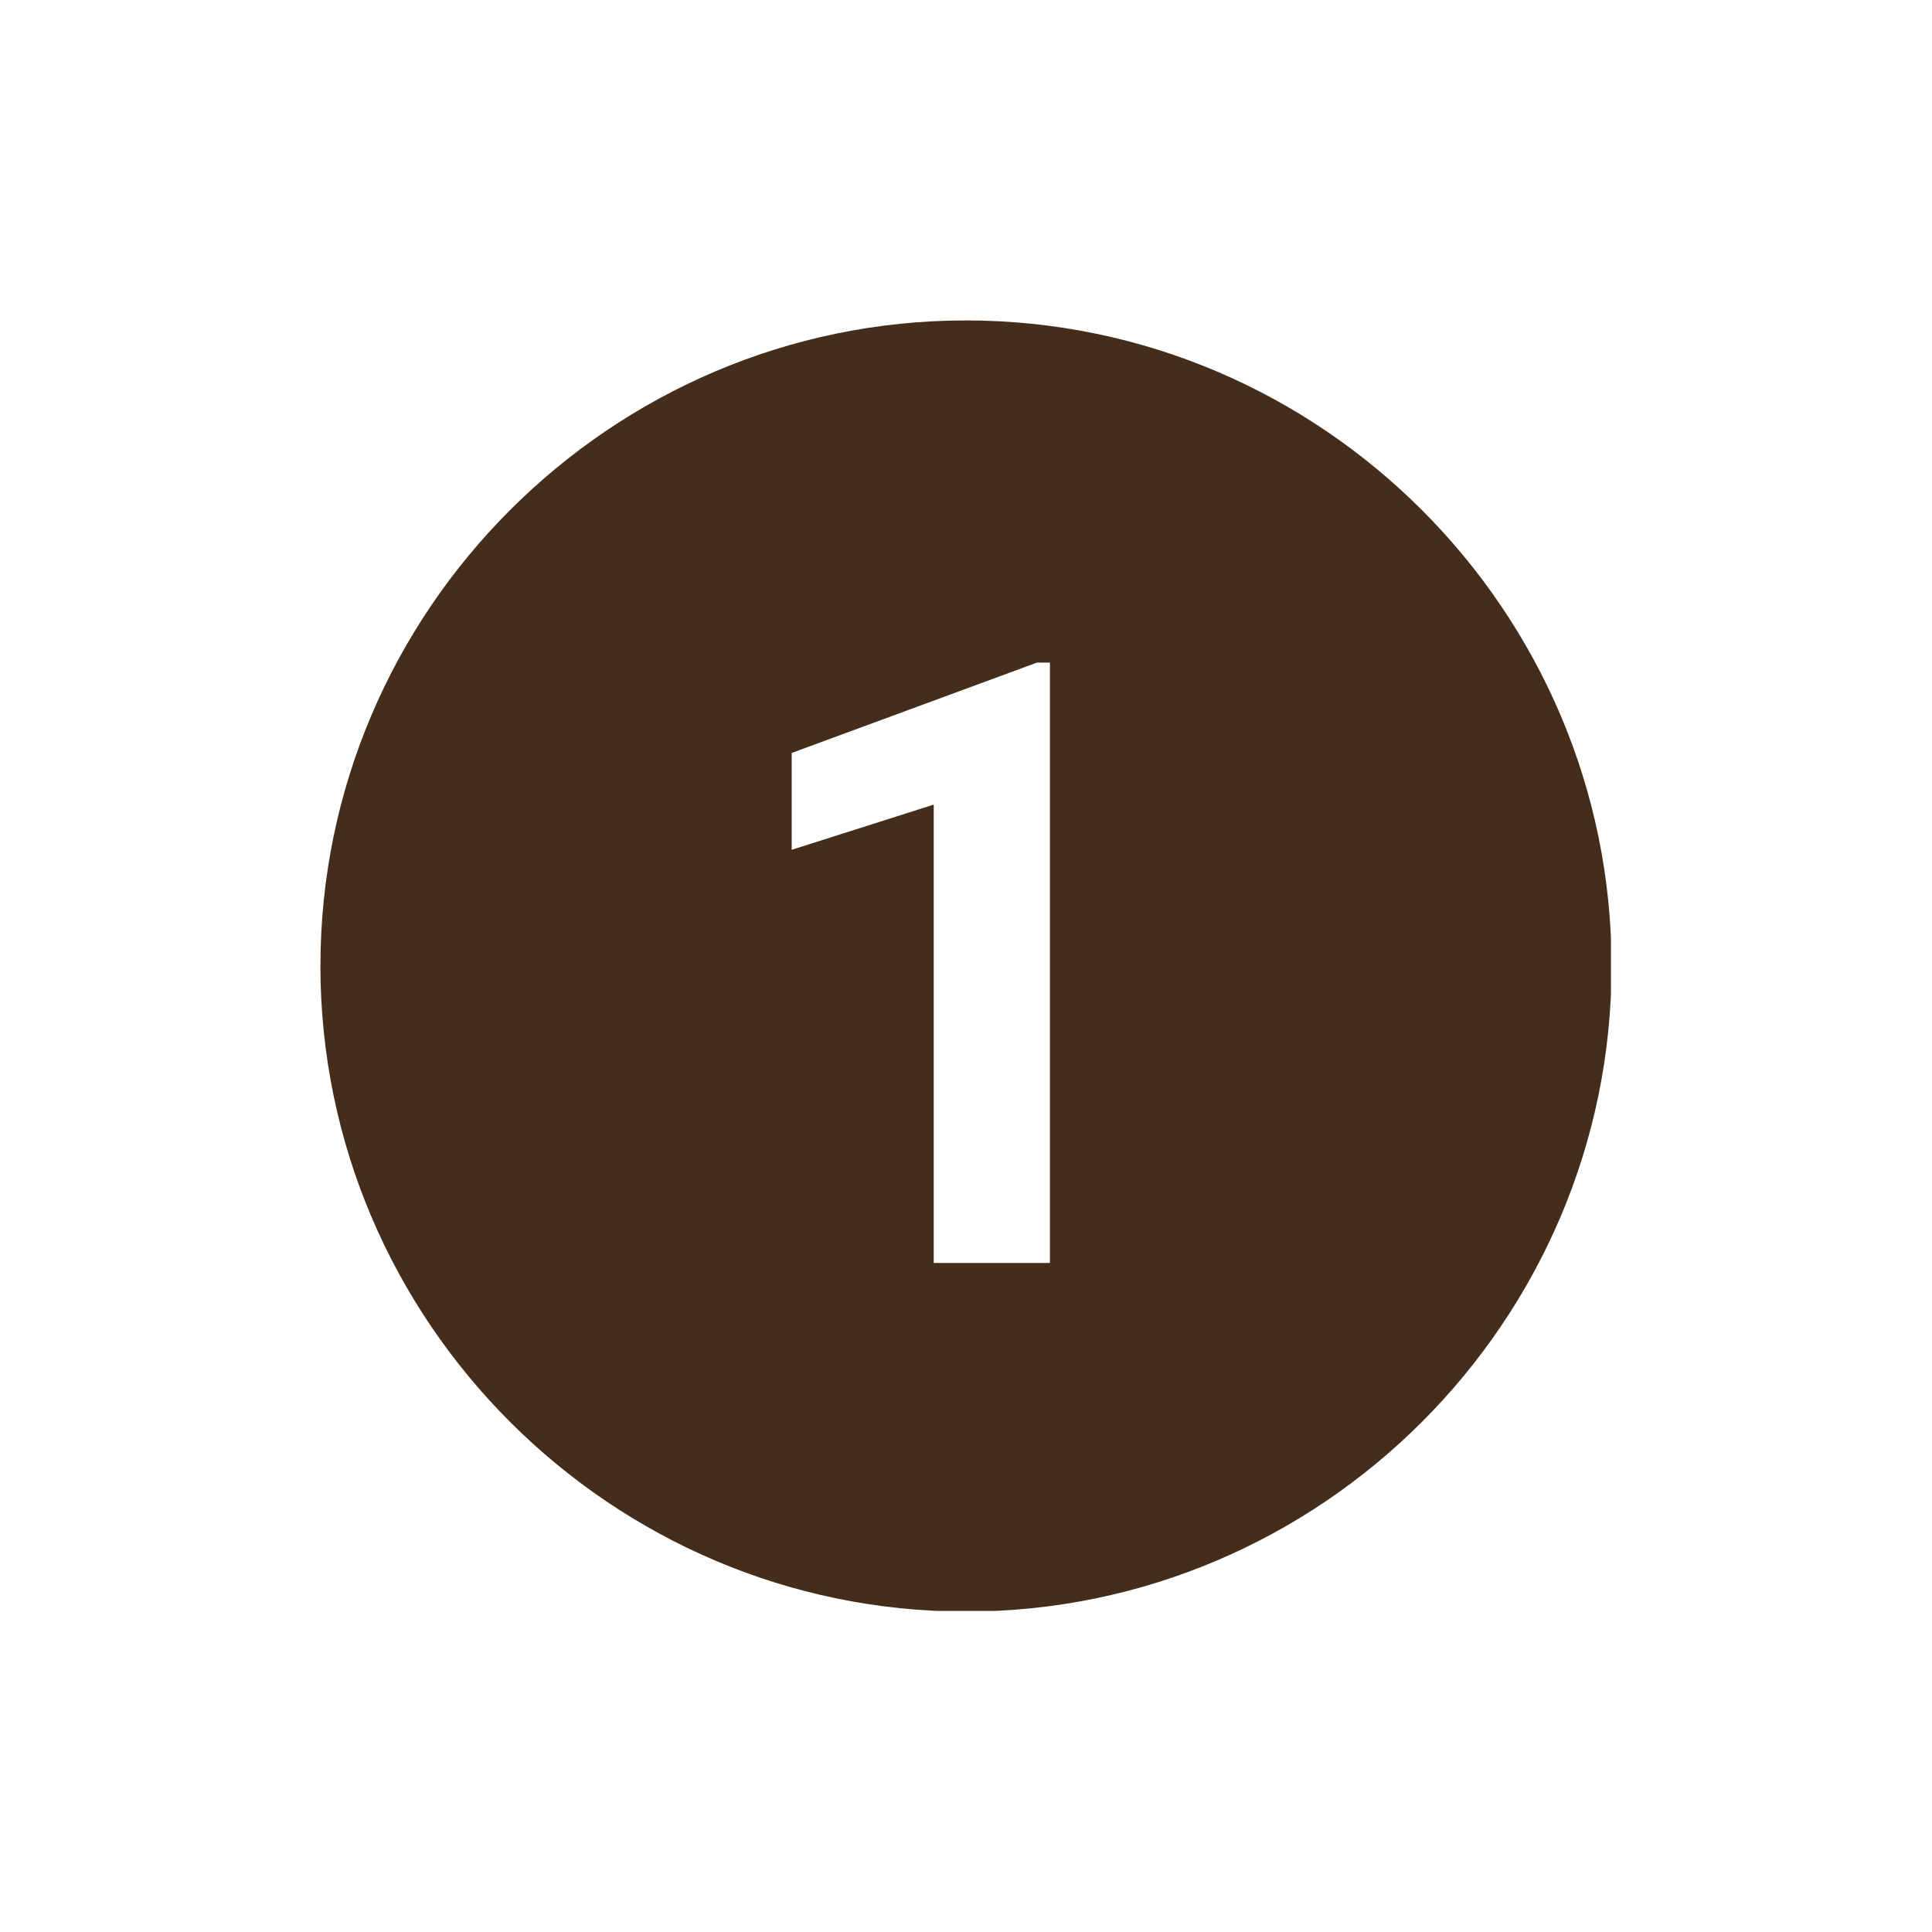 <svg xmlns="http://www.w3.org/2000/svg" xmlns:xlink="http://www.w3.org/1999/xlink" width="1024" viewBox="0 0 768 768" height="1024" preserveAspectRatio="xMidYMid meet"><defs><clipPath id="8c414402b8"><path d="M 127.375 127.375 L 640.375 127.375 L 640.375 640.375 L 127.375 640.375 Z M 127.375 127.375 " clip-rule="nonzero"></path></clipPath></defs><g clip-path="url(#8c414402b8)"><path fill="#442d1b" d="M 384 127.375 C 242.855 127.375 127.375 242.855 127.375 384 C 127.375 525.141 242.855 640.621 384 640.621 C 525.141 640.621 640.621 525.141 640.621 384 C 640.621 242.855 525.141 127.375 384 127.375 Z M 417.359 502.047 L 371.168 502.047 L 371.168 319.844 L 314.711 337.805 L 314.711 299.312 L 412.227 263.387 L 417.359 263.387 Z M 417.359 502.047 " fill-opacity="1" fill-rule="nonzero"></path></g></svg>